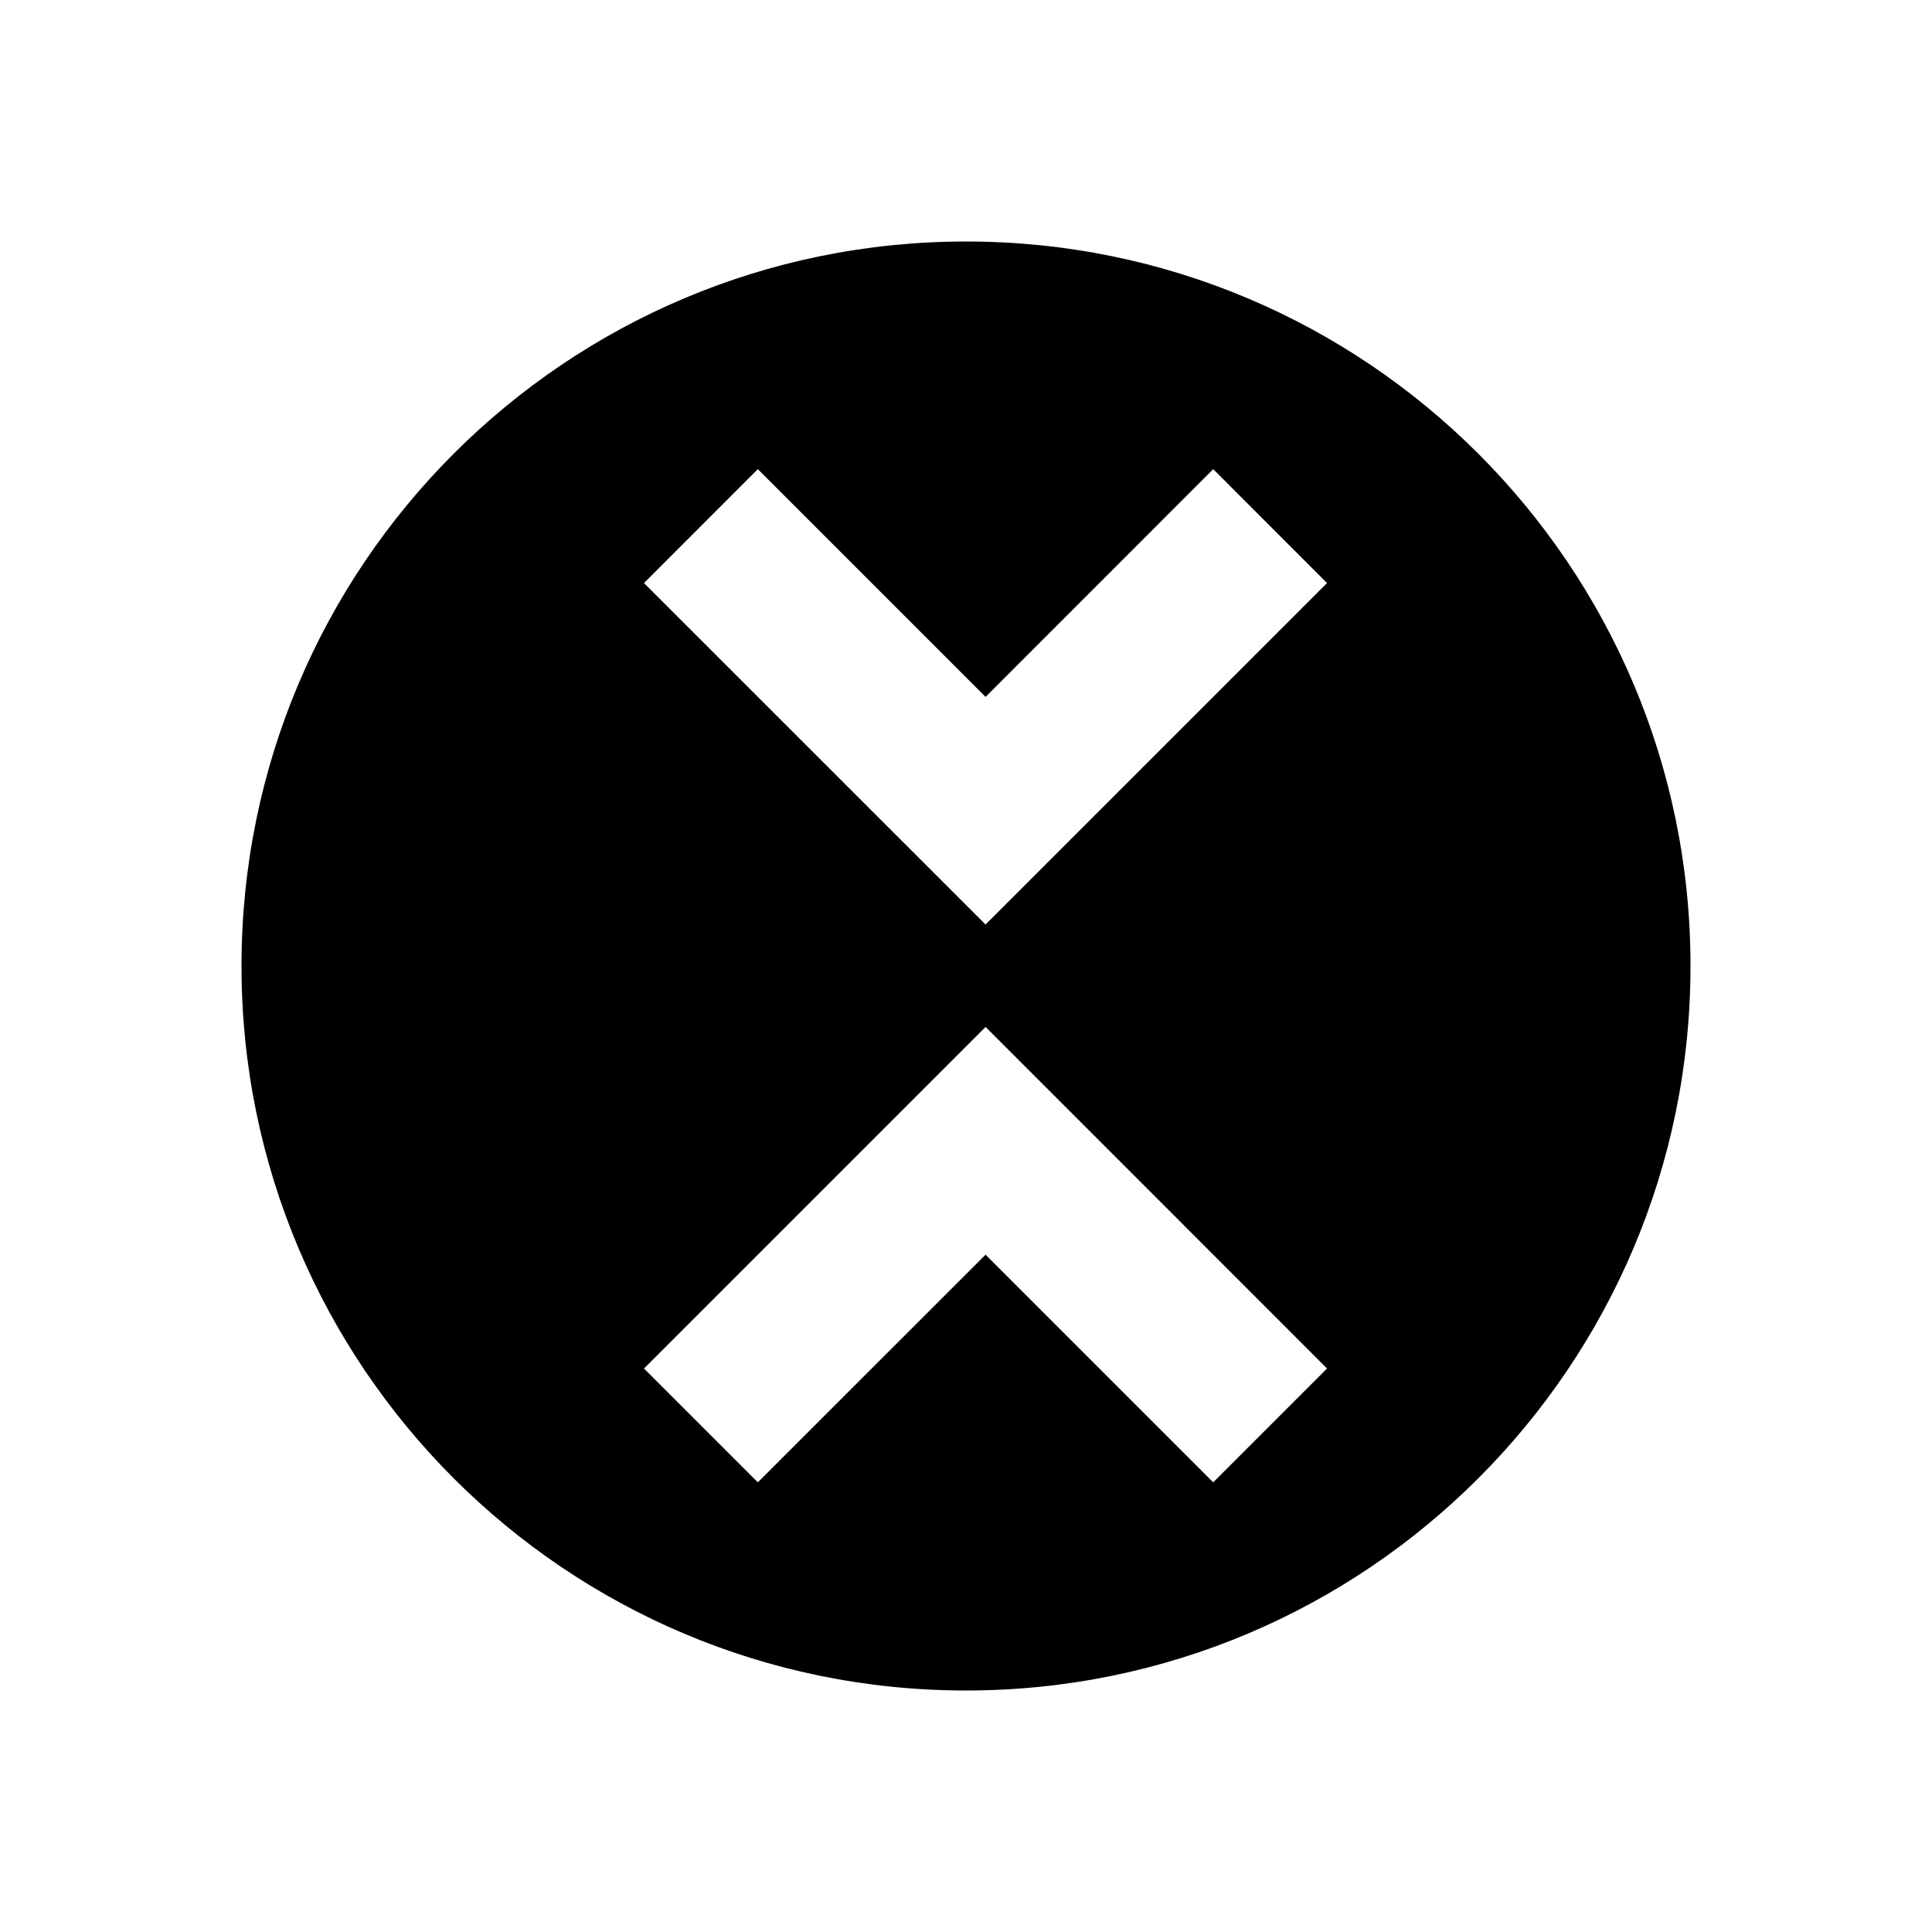 <?xml version="1.0" encoding="utf-8"?><!-- Скачано с сайта svg4.ru / Downloaded from svg4.ru -->
<svg width="800px" height="800px" viewBox="0 0 24 24" fill="none" xmlns="http://www.w3.org/2000/svg">
<path fill-rule="evenodd" clip-rule="evenodd" d="M21 12C21 16.971 16.971 21 12 21C7.029 21 3 16.971 3 12C3 7.029 7.029 3 12 3C16.971 3 21 7.029 21 12ZM12.243 12.757L8 17L9.414 18.414L12.243 15.586L15.071 18.414L16.485 17L12.243 12.757ZM16.485 7.243L12.243 11.485L8 7.243L9.414 5.828L12.243 8.657L15.071 5.828L16.485 7.243Z" fill="#000000"/>
</svg>